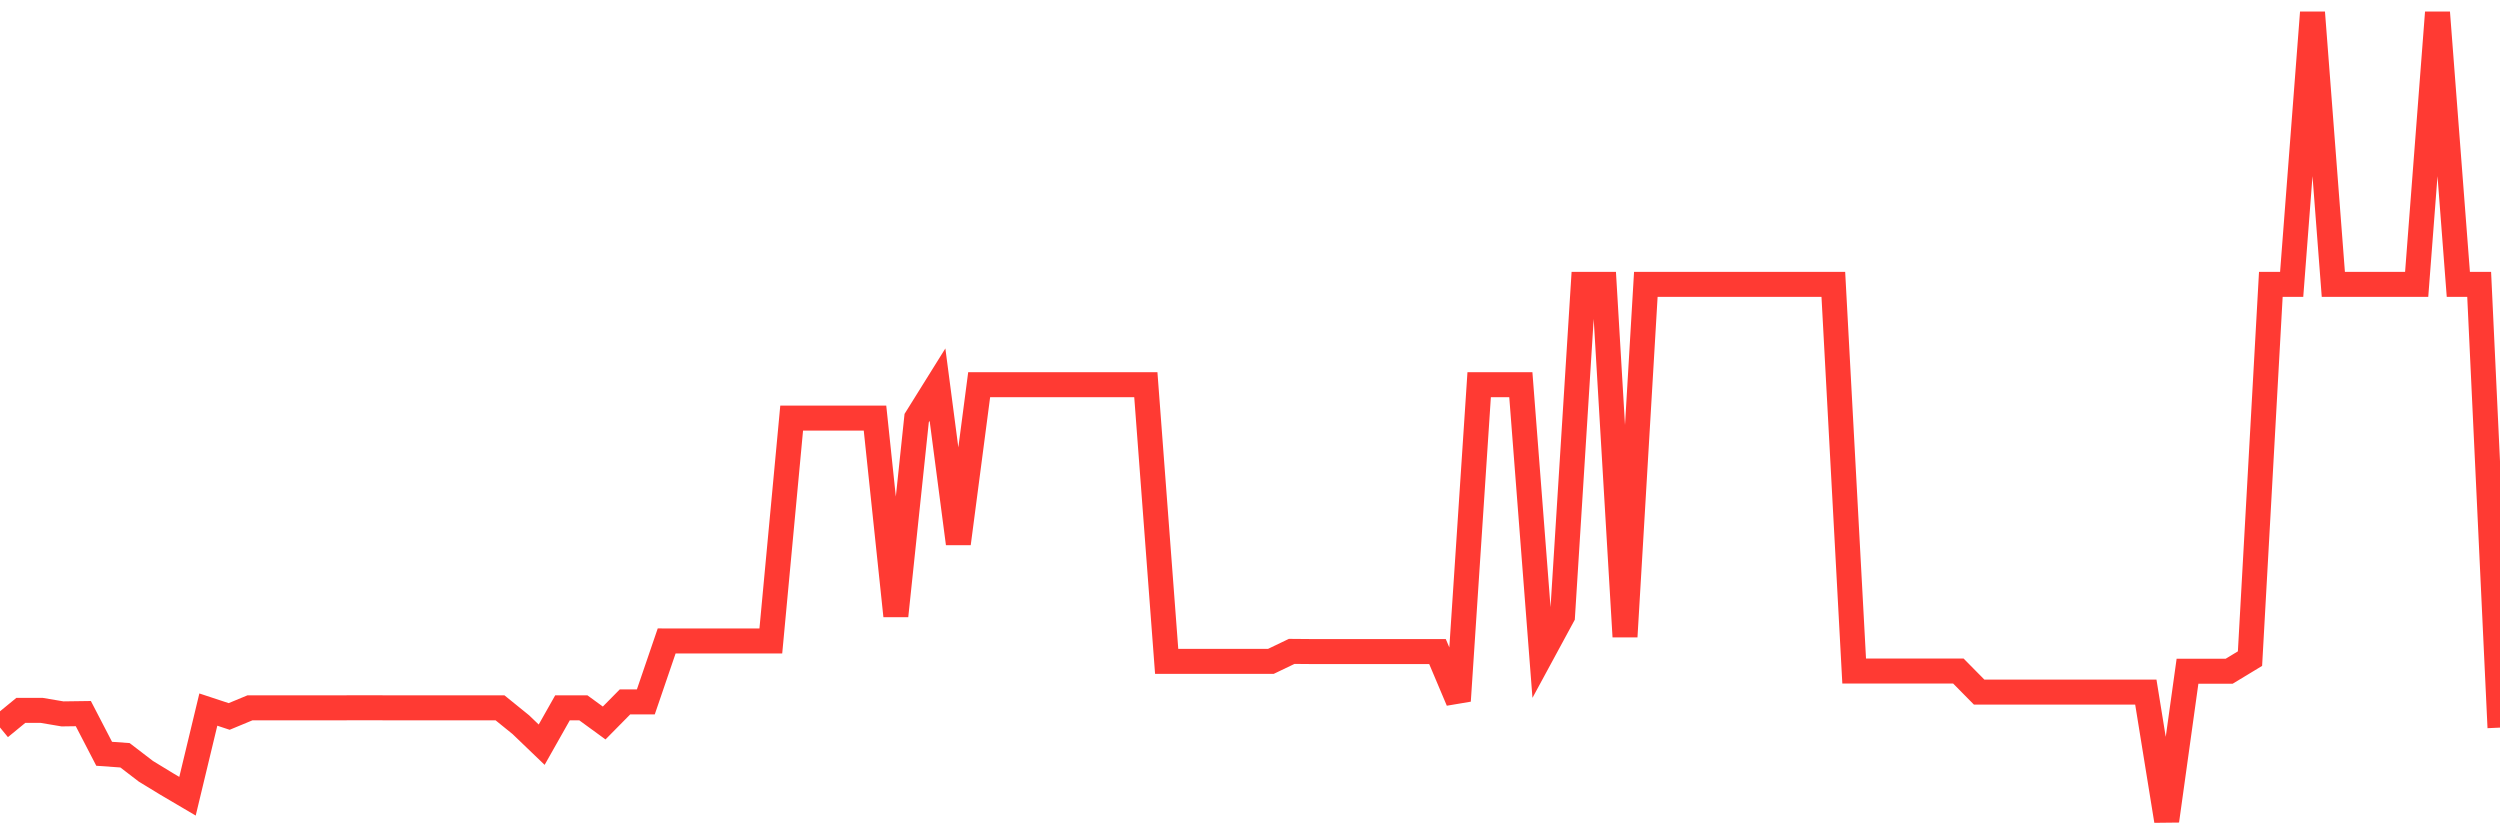 <svg
  xmlns="http://www.w3.org/2000/svg"
  xmlns:xlink="http://www.w3.org/1999/xlink"
  width="120"
  height="40"
  viewBox="0 0 120 40"
  preserveAspectRatio="none"
>
  <polyline
    points="0,34.919 1,34.098 2,34.098 3,34.267 4,34.253 5,36.182 6,36.253 7,37.02 8,37.63 9,38.219 10,34.06 11,34.39 12,33.975 13,33.975 14,33.975 15,33.975 16,33.975 17,33.974 18,33.974 19,33.975 20,33.975 21,33.975 22,33.975 23,33.975 24,33.975 25,34.785 26,35.745 27,33.975 28,33.975 29,34.704 30,33.691 31,33.691 32,30.765 33,30.766 34,30.766 35,30.765 36,30.765 37,30.765 38,20.068 39,20.068 40,20.068 41,20.068 42,20.068 43,29.563 44,20.068 45,18.464 46,26.092 47,18.464 48,18.464 49,18.464 50,18.464 51,18.464 52,18.464 53,18.464 54,18.464 55,18.464 56,31.747 57,31.747 58,31.747 59,31.747 60,31.747 61,31.747 62,31.267 63,31.275 64,31.275 65,31.275 66,31.275 67,31.275 68,31.275 69,31.275 70,33.641 71,18.464 72,18.464 73,18.464 74,31.422 75,29.576 76,13.651 77,13.651 78,30.559 79,13.651 80,13.651 81,13.651 82,13.651 83,13.651 84,13.651 85,13.651 86,13.651 87,13.651 88,13.651 89,32.208 90,32.208 91,32.208 92,32.208 93,32.208 94,32.208 95,33.222 96,33.222 97,33.222 98,33.222 99,33.222 100,33.222 101,33.222 102,33.222 103,33.222 104,39.4 105,32.219 106,32.219 107,32.219 108,31.614 109,13.651 110,13.651 111,0.6 112,13.651 113,13.651 114,13.651 115,13.651 116,13.651 117,0.6 118,13.651 119,13.651 120,34.925"
    fill="none"
    stroke="#ff3a33"
    stroke-width="1.2"
  >
  </polyline>
</svg>
